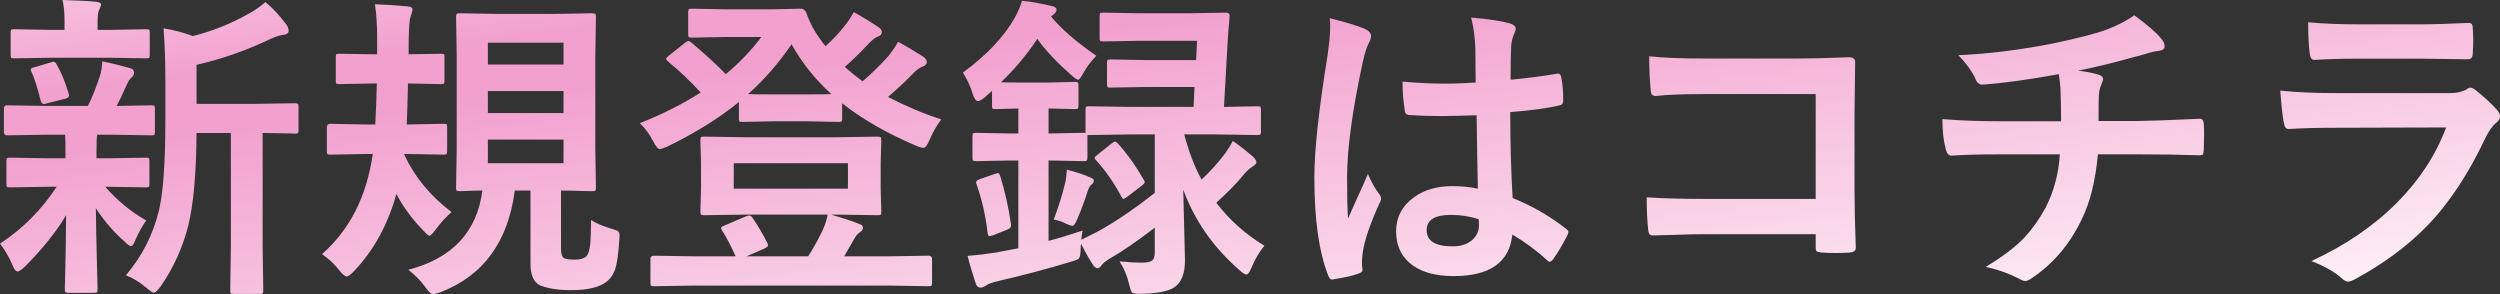 <svg width="1581" height="186" xmlns="http://www.w3.org/2000/svg" xmlns:xlink="http://www.w3.org/1999/xlink" xml:space="preserve" overflow="hidden"><rect width="100%" height="100%" fill="#333333" stroke="none"/><defs><linearGradient x1="2197.08" y1="14189.5" x2="2153.92" y2="13822.5" gradientUnits="userSpaceOnUse" spreadMethod="reflect" id="fill0"><stop offset="0" stop-color="#FEF4F9"/><stop offset="0.74" stop-color="#F2A0CE"/><stop offset="0.83" stop-color="#F2A0CE"/><stop offset="1" stop-color="#F7C0DE"/></linearGradient></defs><g transform="translate(-1385 -13913)"><path d="M2302.46 14048.9C2292.29 14048.9 2287.21 14052.1 2287.21 14058.6 2287.21 14065.4 2292.69 14068.8 2303.65 14068.8 2308.93 14068.8 2313.16 14067.4 2316.33 14064.5 2318.97 14062 2320.29 14059.1 2320.29 14055.6 2320.29 14054 2320.22 14052.6 2320.09 14051.6 2314.48 14049.8 2308.6 14048.9 2302.46 14048.9ZM2016.02 14022.5C2016.62 14022.5 2017.11 14023 2017.51 14024.2 2020.61 14034.3 2022.89 14044.5 2024.34 14054.8 2024.41 14055.2 2024.44 14055.5 2024.44 14055.6 2024.44 14056.7 2023.61 14057.6 2021.96 14058.2L2013.25 14061.7C2012.13 14062.1 2011.33 14062.3 2010.87 14062.3 2010.21 14062.3 2009.78 14061.7 2009.58 14060.5 2008.33 14049.6 2006.02 14039.4 2002.65 14029.8 2002.39 14029.1 2002.25 14028.6 2002.25 14028.2 2002.25 14027.5 2003.15 14026.8 2004.93 14026.2L2014.04 14023C2015.03 14022.6 2015.69 14022.5 2016.02 14022.5ZM2059.7 14020.3C2065.58 14021.8 2070.5 14023.4 2074.46 14025.2 2075.98 14025.7 2076.74 14026.4 2076.74 14027.2 2076.74 14028.1 2076.34 14028.8 2075.55 14029.5 2074.49 14030.2 2073.6 14031.6 2072.87 14033.8 2071.09 14039.5 2068.91 14045.4 2066.34 14051.4 2065.15 14054.4 2064.09 14055.8 2063.17 14055.8 2062.51 14055.8 2061.05 14055.3 2058.81 14054.3 2057.09 14053.3 2054.62 14052.5 2051.38 14051.8 2054.62 14043.3 2057.09 14035.3 2058.81 14027.8 2059.14 14026.2 2059.44 14023.7 2059.7 14020.3ZM1849.03 14016.2 1849.03 14032.3 1921.23 14032.3 1921.23 14016.2ZM2090.11 14002.5C2090.5 14002.5 2091.16 14002.9 2092.09 14003.9 2098.16 14010.7 2103.51 14018.2 2108.13 14026.4 2108.66 14027.2 2108.93 14027.7 2108.93 14028.1 2108.93 14028.7 2108.27 14029.5 2106.95 14030.5L2098.03 14037.3C2096.58 14038.3 2095.75 14038.8 2095.56 14038.8 2095.09 14038.8 2094.57 14038.2 2093.97 14037 2089.28 14028.3 2084 14020.7 2078.12 14014.3 2077.53 14013.7 2077.23 14013.2 2077.23 14012.9 2077.23 14012.4 2077.86 14011.7 2079.11 14010.8L2088.03 14003.7C2089.08 14002.9 2089.78 14002.5 2090.11 14002.5ZM1693.53 14001.3 1693.53 14016.2 1741.37 14016.2 1741.37 14001.3ZM1830.21 13999.4 1856.95 13999.8 1913.31 13999.8 1940.05 13999.4C1941.18 13999.4 1941.84 13999.6 1942.03 13999.9 1942.23 14000.2 1942.33 14000.8 1942.33 14001.9L1941.94 14016.4 1941.94 14032.1 1942.33 14046.6C1942.33 14047.8 1942.22 14048.4 1941.98 14048.7 1941.75 14049 1941.11 14049.1 1940.05 14049.1L1913.31 14048.7 1910.34 14048.7C1917.4 14050.7 1923.31 14052.6 1928.07 14054.5 1929.85 14055 1930.74 14055.8 1930.74 14057 1930.74 14058.2 1930.08 14059.1 1928.76 14059.9 1927.38 14060.8 1926.09 14062.3 1924.9 14064.6L1918.86 14075.1 1946.39 14075.1 1972.14 14074.7C1973.66 14074.7 1974.42 14075.4 1974.42 14076.7L1974.42 14091.8C1974.42 14092.8 1974.26 14093.5 1973.93 14093.7 1973.73 14093.9 1973.13 14094 1972.14 14094L1946.39 14093.6 1824.27 14093.6 1798.52 14094C1797.46 14094 1796.83 14093.8 1796.64 14093.6 1796.44 14093.3 1796.34 14092.7 1796.34 14091.8L1796.34 14076.7C1796.34 14075.4 1797.06 14074.7 1798.52 14074.7L1824.27 14075.1 1850.22 14075.1C1847.05 14068.1 1844.21 14062.7 1841.7 14058.9 1841.24 14058.2 1841.01 14057.6 1841.01 14057.2 1841.01 14056.6 1841.73 14056.1 1843.19 14055.6L1856.56 14049.9C1857.55 14049.5 1858.27 14049.3 1858.74 14049.3 1859.53 14049.3 1860.29 14049.8 1861.01 14050.9 1864.25 14055.6 1867.29 14060.8 1870.13 14066.4 1870.52 14067.2 1870.72 14067.7 1870.72 14068.1 1870.72 14068.8 1869.86 14069.5 1868.15 14070.3L1857.15 14075.1 1896.08 14075.1C1899.51 14069.7 1902.35 14064.6 1904.59 14059.9 1906.44 14056.3 1907.73 14052.5 1908.46 14048.7L1856.95 14048.7 1830.21 14049.1C1829.09 14049.1 1828.43 14048.9 1828.23 14048.6 1828.03 14048.3 1827.93 14047.7 1827.93 14046.6L1828.33 14032.1 1828.33 14016.4 1827.93 14001.9C1827.93 14000.7 1828.07 14000 1828.33 13999.7 1828.59 13999.5 1829.22 13999.4 1830.21 13999.4ZM2100.41 13998 2073.67 13998.4 2072.68 13998.4 2072.68 14012.6C2072.68 14013.7 2072.51 14014.4 2072.18 14014.6 2071.92 14014.8 2071.26 14014.9 2070.2 14014.9L2049.3 14014.5 2048.11 14014.5 2048.11 14065.3C2054.06 14063.8 2061.22 14061.6 2069.61 14058.8 2069.34 14060.1 2069.08 14062 2068.81 14064.6L2077.93 14060.1C2088.89 14054.3 2101.33 14045.9 2115.27 14035L2115.27 13998ZM1693.53 13970.6 1693.53 13984.5 1741.37 13984.5 1741.37 13970.6ZM2947.28 13968.4C2948.14 13968.4 2949.16 13968.9 2950.35 13969.8 2955.77 13974.1 2960.32 13978.3 2964.02 13982.4 2965.34 13983.8 2966 13985.2 2966 13986.6 2966 13988.1 2965.24 13989.4 2963.72 13990.5 2961.21 13992.6 2958.94 13995.8 2956.89 14000 2946.06 14023 2933.71 14041.7 2919.84 14055.9 2907.63 14068.5 2892.38 14079.8 2874.09 14089.7 2872.17 14090.6 2870.82 14091.1 2870.02 14091.1 2868.7 14091.1 2867.22 14090.3 2865.57 14088.7 2861.21 14084.8 2854.94 14081.3 2846.75 14078.1 2868.14 14068.2 2886.17 14055.9 2900.83 14041.2 2915.02 14026.9 2925.39 14011.1 2931.93 13993.6L2862.69 13993.8C2851.4 13993.8 2841.27 13994 2832.29 13994.6 2830.7 13994.6 2829.71 13993.3 2829.32 13990.7 2828.66 13988.1 2827.9 13981.3 2827.04 13970.3 2837.34 13971.4 2849.79 13971.9 2864.38 13971.9L2933.91 13971.9C2938.47 13971.9 2942.06 13971.1 2944.71 13969.6 2945.7 13968.8 2946.55 13968.4 2947.28 13968.4ZM1418.97 13952.1C1419.7 13952.1 1420.33 13952.7 1420.85 13953.8 1423.76 13958.8 1426.27 13964.9 1428.38 13972.1 1428.58 13972.7 1428.68 13973.2 1428.68 13973.5 1428.68 13974.3 1427.92 13974.9 1426.4 13975.4L1414.81 13978.3C1413.89 13978.7 1413.2 13978.8 1412.73 13978.8 1411.81 13978.8 1411.15 13978.1 1410.75 13976.7 1408.57 13968.1 1406.69 13962.2 1405.11 13958.9 1404.64 13958.1 1404.41 13957.4 1404.41 13957 1404.41 13956.3 1405.24 13955.8 1406.89 13955.5L1417.29 13952.4C1418.02 13952.2 1418.58 13952.1 1418.97 13952.1ZM1449.68 13951.8C1452.45 13952.3 1455.69 13953.1 1459.38 13954 1464.07 13955.2 1466.71 13955.9 1467.31 13956.1 1468.96 13956.6 1469.78 13957.5 1469.78 13958.9 1469.78 13960.1 1469.25 13961.1 1468.2 13962 1467.08 13962.9 1466.05 13964.5 1465.13 13966.7 1462.62 13972.3 1460.51 13976.8 1458.79 13980L1480.78 13979.6C1481.83 13979.6 1482.46 13979.8 1482.66 13980 1482.86 13980.3 1482.96 13980.9 1482.96 13981.8L1482.96 13996.4C1482.96 13997.5 1482.82 13998.1 1482.56 13998.3 1482.3 13998.5 1481.7 13998.6 1480.78 13998.6L1455.82 13998.2 1446.51 13998.2C1446.18 13999.2 1446.01 14002.9 1446.01 14009.4L1446.01 14013.1 1452.95 14013.1 1477.31 14012.7C1478.37 14012.7 1478.99 14012.8 1479.19 14013.1 1479.39 14013.3 1479.49 14013.9 1479.49 14014.9L1479.49 14029.2C1479.49 14030.3 1479.36 14031 1479.09 14031.2 1478.83 14031.4 1478.23 14031.5 1477.31 14031.5L1452.95 14031.1 1451.56 14031.1C1459.22 14039.9 1467.87 14047 1477.51 14052.4 1475 14055.8 1472.62 14060.1 1470.38 14065.3 1469.52 14067.5 1468.73 14068.6 1468 14068.6 1467.01 14068.6 1465.59 14067.7 1463.74 14065.7 1457.07 14059.9 1451.03 14052.9 1445.62 14044.7 1445.75 14055.9 1445.98 14067.7 1446.31 14079.9 1446.57 14089.1 1446.71 14094.5 1446.71 14095.9 1446.71 14097 1446.54 14097.6 1446.21 14097.9 1445.95 14098.1 1445.29 14098.2 1444.23 14098.2L1428.18 14098.2C1427.13 14098.2 1426.5 14098 1426.3 14097.7 1426.1 14097.5 1426 14096.9 1426 14095.9 1426 14094.8 1426.14 14088.8 1426.4 14077.9 1426.6 14068.1 1426.73 14058.5 1426.8 14049.1 1420.52 14059.7 1411.74 14070.6 1400.45 14081.9 1398.34 14083.8 1396.92 14084.7 1396.19 14084.7 1395.07 14084.7 1393.98 14083.4 1392.92 14080.7 1390.61 14075.3 1387.97 14070.8 1385 14067.1 1399.46 14057.6 1411.41 14045.5 1420.85 14031.1L1415.8 14031.1 1391.24 14031.5C1390.18 14031.5 1389.56 14031.4 1389.36 14031.1 1389.16 14030.8 1389.06 14030.2 1389.06 14029.2L1389.06 14014.9C1389.06 14013.8 1389.19 14013.2 1389.46 14013 1389.72 14012.8 1390.32 14012.7 1391.24 14012.7L1415.8 14013.1 1426.4 14013.1 1426.4 14009.4C1426.4 14004 1426.34 14000.3 1426.2 13998.2L1414.42 13998.2 1389.46 13998.6C1388.14 13998.6 1387.48 13997.9 1387.48 13996.4L1387.48 13981.8C1387.48 13980.3 1388.14 13979.6 1389.46 13979.6L1414.42 13980 1440.56 13980C1443.21 13974.9 1445.78 13968.4 1448.29 13960.7 1449.02 13958.5 1449.48 13955.6 1449.68 13951.8ZM2427.95 13948.6C2437.4 13949.6 2448.69 13950 2461.83 13950L2522.05 13950C2529.11 13950 2539.81 13949.8 2554.14 13949.2 2556.85 13949.2 2558.2 13950.2 2558.2 13952.1 2558.2 13952.2 2558.2 13952.4 2558.2 13952.7L2557.8 13984.7 2557.8 14033.2C2557.8 14042.7 2558.07 14055 2558.6 14069.8 2558.6 14071.5 2557.37 14072.5 2554.93 14072.7 2552.16 14072.9 2549.19 14073 2546.02 14073 2542.85 14073 2539.88 14072.9 2537.1 14072.7 2535.32 14072.5 2534.23 14072.3 2533.83 14071.9 2533.44 14071.5 2533.24 14070.6 2533.24 14069.2L2533.24 14061.1 2463.51 14061.1C2458.23 14061.1 2451.92 14061.2 2444.59 14061.5 2436.54 14061.7 2431.75 14061.9 2430.23 14061.9 2428.52 14061.9 2427.56 14060.9 2427.36 14058.8 2426.7 14053 2426.37 14046 2426.37 14037.8 2436.93 14038.5 2449.38 14038.8 2463.71 14038.8L2533.24 14038.8 2533.24 13972.5 2462.42 13972.5C2449.22 13972.5 2439.08 13972.9 2432.01 13973.7 2429.97 13973.7 2428.94 13972.5 2428.94 13970.2 2428.28 13964.1 2427.95 13957 2427.95 13948.6ZM1885.58 13941C1877.65 13952.7 1868.51 13963.2 1858.14 13972.5 1860.06 13972.6 1865.47 13972.7 1874.39 13972.7L1895.28 13972.7C1903.54 13972.7 1908.69 13972.6 1910.74 13972.5 1900.57 13963.3 1892.18 13952.8 1885.58 13941ZM1693.53 13940 1693.53 13953.8 1741.37 13953.8 1741.37 13940ZM2844.67 13927.1C2854.31 13928 2865.4 13928.4 2877.95 13928.4L2914.5 13928.4C2922.68 13928.4 2933.28 13928.1 2946.29 13927.5 2947.94 13927.5 2948.77 13928.5 2948.77 13930.6 2948.96 13933.3 2949.06 13935.9 2949.06 13938.5 2949.06 13941.2 2948.96 13943.9 2948.77 13946.5 2948.77 13949.2 2947.81 13950.5 2945.89 13950.5 2945.76 13950.5 2945.5 13950.5 2945.1 13950.5L2916.48 13950.1 2876.36 13950.1C2865.27 13950.1 2855.99 13950.4 2848.53 13950.9 2846.81 13950.9 2845.86 13949.4 2845.66 13946.5 2845 13941.8 2844.67 13935.3 2844.67 13927.1ZM2225.9 13924.5C2237.26 13927.3 2244.95 13929.7 2248.98 13931.7 2251.02 13932.8 2252.05 13934.2 2252.05 13935.8 2252.05 13936.9 2251.59 13938.4 2250.66 13940.2 2249.54 13942.1 2248.32 13945.9 2247 13951.4 2240.26 13982.4 2236.89 14007 2236.89 14025.3 2236.89 14036.9 2237.09 14045.5 2237.49 14051.2 2238.48 14048.9 2240.69 14044 2244.12 14036.4 2246.57 14031.1 2248.55 14026.6 2250.07 14023 2252.44 14028.5 2254.82 14032.7 2257.2 14035.7 2257.99 14036.7 2258.39 14037.7 2258.39 14038.6 2258.39 14039.5 2257.99 14040.6 2257.2 14041.9 2251.26 14055.1 2247.79 14065.4 2246.8 14072.7 2246.47 14075 2246.3 14077.1 2246.3 14078.9 2246.3 14080.1 2246.4 14081.6 2246.6 14083.5 2246.6 14083.7 2246.6 14083.8 2246.6 14083.9 2246.6 14084.8 2245.78 14085.5 2244.12 14086 2240.49 14087.4 2235.44 14088.5 2228.97 14089.5 2228.31 14089.7 2227.78 14089.8 2227.39 14089.8 2226.4 14089.8 2225.57 14088.9 2224.91 14087.1 2219.1 14072.3 2216.19 14051.7 2216.19 14025.3 2216.19 14008.1 2218.97 13982.5 2224.51 13948.3 2225.64 13940.5 2226.2 13934.4 2226.2 13930.1 2226.2 13928.1 2226.1 13926.2 2225.9 13924.5ZM2315.34 13924.1C2326.37 13925 2334.55 13926.3 2339.9 13927.8 2342.35 13928.6 2343.57 13929.7 2343.57 13931.3 2343.57 13931.8 2343.17 13932.9 2342.38 13934.8 2341.52 13936.8 2340.96 13939.1 2340.69 13941.9 2340.43 13946.5 2340.3 13953.6 2340.3 13963.4 2349.34 13962.6 2358.95 13961.4 2369.12 13959.7 2369.65 13959.6 2370.08 13959.5 2370.41 13959.5 2371.4 13959.5 2372.06 13960.4 2372.39 13962.1 2373.18 13965.8 2373.58 13970.6 2373.58 13976.5 2373.58 13978.3 2372.82 13979.4 2371.3 13979.6 2364.17 13981.4 2353.77 13982.8 2340.1 13983.9 2340.1 14003.8 2340.6 14021.9 2341.59 14038.2 2353.87 14043.2 2365.09 14049.6 2375.26 14057.6 2376.32 14058.3 2376.85 14059 2376.85 14059.7 2376.85 14060.1 2376.65 14060.8 2376.25 14061.7 2373.15 14067.8 2370.04 14073 2366.94 14077.3 2366.28 14078.1 2365.65 14078.5 2365.06 14078.5 2364.53 14078.5 2363.94 14078.2 2363.28 14077.5 2356.94 14071.6 2349.64 14066.2 2341.39 14061.3 2339.67 14078.8 2327.29 14087.6 2304.25 14087.6 2291.9 14087.6 2282.52 14084.7 2276.12 14079 2270.64 14074.1 2267.9 14067.5 2267.9 14059.3 2267.9 14050.4 2271.69 14043.2 2279.29 14037.7 2285.82 14033 2293.88 14030.7 2303.45 14030.7 2309 14030.7 2314.38 14031.2 2319.6 14032.3 2319.33 14021.1 2319.07 14005.7 2318.81 13985.9 2309.3 13986.2 2301.87 13986.4 2296.52 13986.4 2289.26 13986.4 2282.75 13986.2 2277.01 13985.8 2274.76 13985.8 2273.57 13984.9 2273.44 13983.1 2272.45 13977.4 2271.96 13971.2 2271.96 13964.6 2280.94 13965.4 2289.95 13965.9 2299 13965.9 2305.33 13965.9 2311.74 13965.6 2318.21 13965.2L2318.01 13943.9C2317.81 13936.9 2316.92 13930.3 2315.34 13924.1ZM2734.7 13922.6C2743.22 13928.9 2748.73 13933.7 2751.24 13936.9 2753.02 13938.6 2753.91 13940.5 2753.91 13942.5 2753.91 13944.1 2752.16 13945.1 2748.66 13945.4 2747.01 13945.6 2744.74 13946.1 2741.83 13947.1 2738.93 13948 2736.94 13948.5 2735.89 13948.7 2722.95 13952.4 2710.7 13955.4 2699.14 13957.7 2705.08 13958.4 2709.48 13959.3 2712.31 13960.3 2714.1 13960.8 2714.99 13961.7 2714.99 13963.2 2714.99 13963.6 2714.59 13964.7 2713.8 13966.7 2713.01 13968.3 2712.51 13970.6 2712.31 13973.5 2712.18 13976.5 2712.12 13981.8 2712.12 13989.5L2737.27 13989.5C2741.76 13989.5 2754.81 13989.1 2776.4 13988.1 2777.72 13988.1 2778.48 13989.2 2778.68 13991.4 2778.81 13993.4 2778.87 13995.8 2778.87 13998.3 2778.87 14000.6 2778.81 14003.7 2778.68 14007.5 2778.54 14009.2 2778.35 14010.3 2778.08 14010.7 2777.82 14011 2777.12 14011.2 2776 14011.2 2763.52 14010.8 2750.41 14010.6 2736.68 14010.6L2711.72 14010.6C2710.14 14027.4 2706.77 14041 2701.62 14051.4 2694.02 14067.5 2683.26 14080.1 2669.33 14089.3 2667.94 14090.2 2666.79 14090.7 2665.86 14090.7 2664.87 14090.7 2663.68 14090.3 2662.3 14089.5 2655.63 14086 2648.43 14083.4 2640.7 14081.8 2651.14 14075.6 2659.36 14069.4 2665.37 14063.1 2670.19 14057.9 2674.61 14051.7 2678.64 14044.3 2683.86 14034.2 2686.86 14022.9 2687.65 14010.6L2651.5 14010.6C2636.64 14010.6 2625.88 14010.9 2619.21 14011.4 2617.3 14011.5 2616.01 14010 2615.35 14006.7 2614.03 14001.6 2613.37 13995.5 2613.37 13988.3 2624.59 13989.3 2637.7 13989.7 2652.69 13989.7L2688.44 13989.7C2688.44 13983.9 2688.31 13977.1 2688.05 13969.2 2687.78 13965.7 2687.42 13962.6 2686.96 13959.9 2667.74 13963.4 2651.73 13965.6 2638.92 13966.5 2638.72 13966.5 2638.53 13966.5 2638.33 13966.5 2636.41 13966.5 2634.93 13965 2633.87 13962 2631.63 13957.4 2628.16 13952.8 2623.47 13947.9 2642.22 13947.1 2662.33 13944.6 2683.79 13940.4 2699.77 13937 2710.93 13934.1 2717.27 13931.7 2724.66 13928.9 2730.47 13925.8 2734.7 13922.6ZM1675.9 13921.4 1699.97 13921.8 1735.52 13921.8 1759.59 13921.4C1760.71 13921.4 1761.37 13921.6 1761.57 13921.9 1761.77 13922.2 1761.87 13922.8 1761.87 13923.9L1761.47 13948.5 1761.47 14007.3 1761.87 14031.6C1761.87 14032.6 1761.75 14033.3 1761.52 14033.5 1761.29 14033.8 1760.65 14033.9 1759.59 14033.9L1753.55 14033.8C1749.39 14033.6 1744.8 14033.5 1739.78 14033.5L1739.78 14070C1739.78 14073.4 1740.38 14075.4 1741.57 14076.2 1742.82 14076.9 1745.2 14077.2 1748.7 14077.2 1751.8 14077.2 1754.11 14076.6 1755.63 14075.2 1756.95 14074.1 1757.84 14071.4 1758.3 14067 1758.57 14064.4 1758.73 14059.4 1758.8 14052.1 1761.7 14054.1 1766.16 14056 1772.17 14057.8 1774.28 14058.4 1775.57 14058.9 1776.03 14059.4 1776.56 14059.9 1776.83 14060.7 1776.83 14062 1776.83 14062.5 1776.76 14063.5 1776.63 14064.9 1776.1 14073.3 1775.27 14079.2 1774.15 14082.9 1773.16 14086 1771.58 14088.6 1769.4 14090.5 1764.97 14094.5 1757.18 14096.5 1746.02 14096.5 1738.16 14096.5 1731.69 14095.5 1726.61 14093.5 1722.52 14091.5 1720.47 14087 1720.47 14079.7L1720.47 14033.5 1710.56 14033.5C1706.34 14065.9 1690.66 14087.4 1663.52 14097.8 1661.27 14098.6 1659.69 14099 1658.76 14099 1657.57 14099 1655.96 14097.5 1653.91 14094.5 1651.07 14090.5 1647.5 14086.9 1643.21 14083.6 1671.01 14076.4 1686.63 14059.7 1690.06 14033.5 1686.1 14033.5 1682.5 14033.6 1679.27 14033.8 1677.09 14033.8 1675.96 14033.9 1675.9 14033.9 1674.71 14033.9 1673.98 14033.7 1673.72 14033.5 1673.52 14033.2 1673.42 14032.6 1673.42 14031.6L1673.82 14007.3 1673.82 13948.5 1673.42 13923.9C1673.42 13922.7 1673.59 13922 1673.92 13921.7 1674.18 13921.5 1674.84 13921.4 1675.9 13921.4ZM1822.68 13918.5 1843.98 13918.9 1873 13918.9 1891.42 13918.5C1893.01 13918.5 1894.16 13919.4 1894.89 13921 1897.2 13927.6 1900.3 13933.4 1904.2 13938.4 1904.73 13939.4 1905.68 13940.6 1907.07 13942.2 1912.09 13937.6 1916.15 13933.3 1919.25 13929.2 1921.1 13927 1922.98 13924.2 1924.9 13920.7 1929.26 13923 1934.44 13926.1 1940.45 13930.1 1941.97 13931.1 1942.73 13932.2 1942.73 13933.3 1942.73 13934.6 1941.84 13935.6 1940.05 13936.2 1938.2 13936.9 1935.93 13938.8 1933.22 13941.8 1928.13 13947.2 1923.48 13951.6 1919.25 13955.3 1923.41 13959 1927.18 13962 1930.54 13964.4 1935.96 13959.8 1941.51 13954.3 1947.18 13948.1 1949.69 13944.8 1951.61 13941.9 1952.93 13939.4 1958.48 13942.4 1963.73 13945.5 1968.68 13948.7 1970.33 13949.9 1971.15 13951 1971.15 13952.2 1971.15 13953.5 1970.26 13954.4 1968.48 13955.1 1966.23 13955.9 1963.89 13957.7 1961.45 13960.5 1956.36 13965.6 1951.41 13970.2 1946.59 13974.3 1957.55 13980 1968.78 13984.8 1980.27 13988.5 1977.29 13992.5 1974.85 13996.7 1972.94 14001.3 1971.48 14004.8 1970.2 14006.5 1969.07 14006.5 1968.08 14006.5 1966.53 14006.1 1964.42 14005.2 1945.67 13997.2 1930.05 13988.2 1917.57 13978.3L1917.57 13987.9C1917.57 13989 1917.44 13989.6 1917.17 13989.8 1916.91 13990 1916.32 13990.1 1915.39 13990.1L1895.28 13989.7 1874.39 13989.7 1854.48 13990.1C1853.42 13990.1 1852.79 13990 1852.6 13989.7 1852.4 13989.5 1852.3 13988.9 1852.3 13987.9L1852.3 13977.5C1839.82 13987.7 1824.67 13997.1 1806.84 14005.8 1804.46 14006.8 1802.91 14007.3 1802.18 14007.3 1801.13 14007.3 1799.71 14005.6 1797.92 14002.1 1795.81 13997.9 1793.04 13994.2 1789.6 13990.9 1803.8 13985.3 1816.64 13978.8 1828.13 13971.5 1821.59 13964.4 1814.83 13957.9 1807.83 13952.2 1806.77 13951.3 1806.24 13950.6 1806.24 13950.1 1806.24 13949.8 1806.77 13949.2 1807.83 13948.3L1818.03 13940.2C1819.09 13939.4 1819.84 13938.9 1820.31 13938.9 1820.7 13938.9 1821.3 13939.2 1822.09 13939.8 1831 13947.3 1838.3 13954 1843.98 13959.9 1852.76 13952.6 1860.26 13944.7 1866.46 13936.4L1843.98 13936.4 1822.68 13936.8C1821.5 13936.8 1820.77 13936.6 1820.51 13936.4 1820.31 13936.2 1820.21 13935.6 1820.21 13934.8L1820.21 13920.7C1820.21 13919.7 1820.37 13919 1820.7 13918.8 1820.97 13918.6 1821.63 13918.5 1822.68 13918.5ZM1622.12 13915.7C1628.46 13915.9 1635.29 13916.3 1642.62 13917 1644.8 13917.2 1645.89 13917.9 1645.89 13919.1 1645.89 13919.8 1645.56 13921 1644.9 13922.8 1644.24 13924.3 1643.81 13927.6 1643.61 13932.7 1643.48 13935.9 1643.41 13940.8 1643.41 13947.3L1643.81 13947.3 1663.91 13947C1664.97 13947 1665.6 13947.1 1665.8 13947.3 1665.99 13947.6 1666.09 13948.2 1666.09 13949.1L1666.09 13964C1666.09 13965 1665.96 13965.7 1665.7 13965.9 1665.43 13966.1 1664.84 13966.2 1663.91 13966.2L1643.61 13965.8 1643.01 13965.8C1642.75 13977.7 1642.49 13986.4 1642.22 13991.7L1643.61 13991.7 1665.3 13991.3C1666.49 13991.3 1667.21 13991.4 1667.48 13991.7 1667.68 13992 1667.78 13992.6 1667.78 13993.6L1667.78 14008.3C1667.78 14009.5 1667.61 14010.2 1667.28 14010.5 1667.02 14010.7 1666.36 14010.8 1665.3 14010.8L1643.61 14010.4 1640.74 14010.4 1640.74 14011C1647.27 14025 1657.21 14037 1670.55 14047.1 1666.98 14050.3 1663.68 14053.9 1660.64 14058 1658.6 14060.7 1657.24 14062.1 1656.58 14062.1 1655.99 14062.1 1654.64 14060.9 1652.52 14058.6 1645.59 14051.5 1639.98 14043.9 1635.69 14035.7 1630.2 14055.2 1621.36 14071.3 1609.14 14084.2 1606.9 14086.6 1605.28 14087.8 1604.29 14087.8 1603.17 14087.8 1601.61 14086.5 1599.63 14084 1596.6 14080.1 1592.93 14076.7 1588.64 14073.7 1606.2 14058.3 1616.9 14037.2 1620.73 14010.4L1615.38 14010.4 1593.69 14010.8C1592.77 14010.8 1592.2 14010.6 1592.01 14010.3 1591.81 14010 1591.71 14009.4 1591.71 14008.3L1591.71 13993.6C1591.71 13992.1 1592.37 13991.3 1593.69 13991.3L1615.38 13991.7 1622.31 13991.7C1622.84 13982 1623.17 13973.3 1623.3 13965.8L1619.64 13965.8 1599.63 13966.2C1598.51 13966.2 1597.85 13966 1597.65 13965.8 1597.45 13965.5 1597.35 13964.9 1597.35 13964L1597.35 13949.1C1597.35 13948.1 1597.49 13947.4 1597.75 13947.2 1598.01 13947.1 1598.64 13947 1599.63 13947L1619.64 13947.3 1623.5 13947.3 1623.5 13936.4C1623.5 13928.8 1623.04 13921.9 1622.12 13915.7ZM1552.88 13914.3C1557.37 13918 1561.8 13922.8 1566.16 13928.6 1567.08 13930 1567.54 13931.2 1567.54 13932.5 1567.54 13933.9 1566.52 13934.7 1564.47 13935 1562.23 13935.2 1559.58 13936 1556.55 13937.4 1541.36 13944.7 1525.61 13950.3 1509.3 13954L1509.3 13978.7 1543.97 13978.7 1571.6 13978.3C1572.66 13978.3 1573.29 13978.5 1573.48 13978.7 1573.68 13979 1573.78 13979.6 1573.78 13980.5L1573.78 13995.4C1573.78 13996.4 1573.65 13997 1573.39 13997.2 1573.12 13997.4 1572.53 13997.5 1571.6 13997.5 1571.4 13997.5 1570.51 13997.5 1568.93 13997.4 1563.65 13997.3 1557.7 13997.2 1551.1 13997.1L1551.1 14068.5 1551.5 14096.5C1551.5 14097.6 1551.36 14098.3 1551.1 14098.6 1550.9 14098.8 1550.37 14098.9 1549.52 14098.9L1532.78 14098.9C1531.72 14098.9 1531.09 14098.8 1530.89 14098.5 1530.7 14098.2 1530.6 14097.6 1530.6 14096.5L1530.99 14068.5 1530.99 13997.1 1509.3 13997.1C1509.1 14022.9 1507.35 14042.4 1504.05 14055.7 1500.49 14069.7 1494.64 14082.6 1486.52 14094.2 1484.61 14096.8 1483.19 14098.1 1482.26 14098.1 1481.6 14098.1 1480.12 14097.2 1477.81 14095.2 1473.51 14091.5 1469.12 14088.8 1464.63 14087.1 1474.93 14074.9 1481.9 14061.2 1485.53 14046 1488.24 14034.8 1489.59 14015.4 1489.59 13987.6L1489.59 13965.6C1489.59 13952 1489.2 13940.5 1488.4 13930.9 1495.14 13932 1501.35 13933.7 1507.02 13935.8 1519.57 13932.6 1531.29 13927.9 1542.19 13921.7 1546.02 13919.7 1549.58 13917.2 1552.88 13914.3ZM2031.27 13913.5C2036.76 13914 2043.03 13915.1 2050.09 13916.8 2052.14 13917.2 2053.16 13918 2053.16 13919.2 2053.16 13920.2 2052.44 13921.3 2050.98 13922.4L2049.7 13923.4C2055.71 13930.9 2065.25 13939.2 2078.32 13948.3 2075.09 13951.6 2072.45 13955 2070.4 13958.7 2068.75 13961.8 2067.56 13963.4 2066.83 13963.4 2066.04 13963.4 2064.59 13962.4 2062.47 13960.5 2053.3 13952.4 2046.13 13944.8 2040.98 13937.6 2034.44 13947.5 2026.78 13956.7 2018 13965 2019.79 13965.1 2024.28 13965.2 2031.47 13965.2L2047.72 13965.2 2064.55 13964.8C2065.74 13964.8 2066.44 13964.9 2066.63 13965.2 2066.9 13965.4 2067.03 13966.1 2067.03 13967L2067.03 13979.6C2067.03 13980.7 2066.87 13981.4 2066.54 13981.7 2066.27 13981.9 2065.61 13982 2064.55 13982L2048.11 13981.6 2048.11 13997.4 2049.3 13997.4 2070.2 13997 2071.49 13997 2071.49 13982.4C2071.49 13981.3 2071.62 13980.7 2071.88 13980.5 2072.15 13980.3 2072.74 13980.2 2073.67 13980.2L2100.41 13980.6 2139.83 13980.6 2140.42 13968 2110.41 13968 2087.24 13968.4C2086.18 13968.4 2085.55 13968.3 2085.35 13968 2085.16 13967.8 2085.06 13967.2 2085.06 13966.3L2085.06 13952.8C2085.06 13951.7 2085.19 13951.1 2085.45 13950.9 2085.72 13950.7 2086.31 13950.6 2087.24 13950.6L2110.41 13951 2141.41 13951 2142.01 13938.8 2105.36 13938.8 2082.58 13939.2C2081.52 13939.2 2080.9 13939.1 2080.7 13938.8 2080.5 13938.6 2080.4 13938 2080.4 13937.1L2080.4 13923.2C2080.4 13922.1 2080.53 13921.5 2080.8 13921.3 2081.06 13921.1 2081.66 13921 2082.58 13921L2105.36 13921.4 2137.35 13921.4 2160.13 13921C2161.78 13921 2162.61 13921.6 2162.61 13922.8 2162.61 13923 2162.61 13923.2 2162.61 13923.5 2162.35 13925.9 2162.08 13928.9 2161.82 13932.6 2161.55 13936.9 2161.39 13939.4 2161.32 13940.2L2159.04 13980.6 2179.94 13980.2C2181.13 13980.2 2181.86 13980.3 2182.12 13980.6 2182.32 13980.9 2182.42 13981.5 2182.42 13982.4L2182.42 13996.2C2182.42 13997.3 2182.25 13997.9 2181.92 13998.1 2181.66 13998.3 2181 13998.4 2179.94 13998.4L2153.2 13998 2133.89 13998C2136.92 14009.3 2140.59 14018.9 2144.88 14026.6 2150.76 14021 2155.78 14015.4 2159.94 14009.8 2161.92 14007 2163.47 14004.5 2164.59 14002.1 2168.55 14004.8 2172.88 14008.2 2177.57 14012.2 2178.89 14013.6 2179.55 14014.7 2179.55 14015.7 2179.55 14016.4 2178.66 14017.4 2176.87 14018.5 2174.96 14019.7 2173.08 14021.5 2171.23 14023.8 2167.13 14028.8 2161.45 14034.7 2154.19 14041.2 2162.31 14051.9 2172.45 14061 2184.6 14068.4 2181.36 14072.3 2178.59 14077 2176.28 14082.6 2175.16 14085.3 2174.17 14086.6 2173.31 14086.6 2172.38 14086.6 2171.03 14085.8 2169.25 14084.2 2152.41 14069.6 2140.42 14052.5 2133.29 14032.9L2134.38 14077.5C2134.38 14086 2132.14 14091.7 2127.65 14094.7 2123.68 14097.3 2116.72 14098.6 2106.75 14098.8 2105.43 14098.8 2104.6 14098.8 2104.27 14098.8 2102.29 14098.8 2101.04 14098.4 2100.51 14097.5 2100.18 14097 2099.68 14095.4 2099.02 14092.7 2097.83 14087.4 2095.82 14082.6 2092.98 14078.3 2098.4 14078.8 2103.12 14079.1 2107.14 14079.1 2110.51 14079.1 2112.76 14078.6 2113.88 14077.5 2114.8 14076.6 2115.27 14075 2115.27 14072.9L2115.27 14057C2104.04 14065.6 2094.57 14072.1 2086.84 14076.5 2084.13 14078.2 2082.38 14079.6 2081.59 14080.8 2080.86 14082 2080.04 14082.6 2079.11 14082.6 2078.19 14082.6 2077.33 14082 2076.54 14081 2074.43 14077.9 2071.78 14073.3 2068.61 14067.1 2068.48 14067.9 2068.42 14068.9 2068.42 14070.4 2068.29 14073.8 2067.92 14075.8 2067.33 14076.4 2066.87 14077 2065.18 14077.7 2062.28 14078.5 2047.55 14083 2032 14087.1 2015.63 14090.9 2012.26 14091.7 2009.88 14092.6 2008.49 14093.6 2007.11 14094.5 2006.02 14094.9 2005.23 14094.9 2003.71 14094.9 2002.65 14094.1 2002.06 14092.3 1999.94 14086 1998.23 14080.2 1996.91 14074.8 2003.64 14074.3 2009.62 14073.5 2014.83 14072.7 2021.7 14071.4 2026.42 14070.5 2029 14070L2029 14014.5 2023.35 14014.5 2002.45 14014.9C2001.26 14014.9 2000.54 14014.7 2000.27 14014.5 2000.08 14014.2 1999.98 14013.6 1999.98 14012.6L1999.98 13999.2C1999.98 13998.2 2000.14 13997.5 2000.47 13997.3 2000.74 13997.1 2001.4 13997 2002.45 13997L2023.35 13997.4 2029 13997.4 2029 13981.6C2024.84 13981.7 2021.14 13981.8 2017.9 13981.9 2015.79 13982 2014.7 13982 2014.64 13982 2013.51 13982 2012.85 13981.9 2012.65 13981.6 2012.46 13981.3 2012.36 13980.6 2012.36 13979.6L2012.36 13970.5 2007.7 13974.6C2005.85 13976.2 2004.43 13976.9 2003.44 13976.9 2002.25 13976.9 2001.16 13975.5 2000.17 13972.5 1998.79 13967.8 1996.71 13963.3 1993.93 13958.9 2009.06 13947.8 2020.02 13936.2 2026.82 13924.1 2029.06 13919.9 2030.55 13916.3 2031.27 13913.5ZM1424.52 13913C1433.5 13913.3 1440.53 13913.6 1445.62 13914.1 1447.8 13914.3 1448.88 13914.9 1448.88 13915.9 1448.88 13916.5 1448.49 13917.7 1447.7 13919.3 1447.04 13920.5 1446.71 13923 1446.71 13926.7L1446.71 13931.9 1453.54 13931.9 1477.31 13931.5C1478.5 13931.5 1479.19 13931.6 1479.39 13931.9 1479.59 13932.2 1479.69 13932.8 1479.69 13933.7L1479.69 13947.7C1479.69 13948.8 1479.56 13949.4 1479.29 13949.6 1479.03 13949.8 1478.37 13949.9 1477.31 13949.9L1453.54 13949.5 1417.88 13949.5 1393.91 13949.9C1392.86 13949.9 1392.23 13949.8 1392.03 13949.5 1391.83 13949.3 1391.73 13948.7 1391.73 13947.7L1391.73 13933.7C1391.73 13932.6 1391.87 13932 1392.13 13931.8 1392.4 13931.6 1392.99 13931.5 1393.91 13931.5L1417.88 13931.9 1425.81 13931.9 1425.81 13926.5C1425.81 13920.9 1425.38 13916.4 1424.52 13913Z" fill="url(#fill0)" fill-rule="evenodd"/></g></svg>